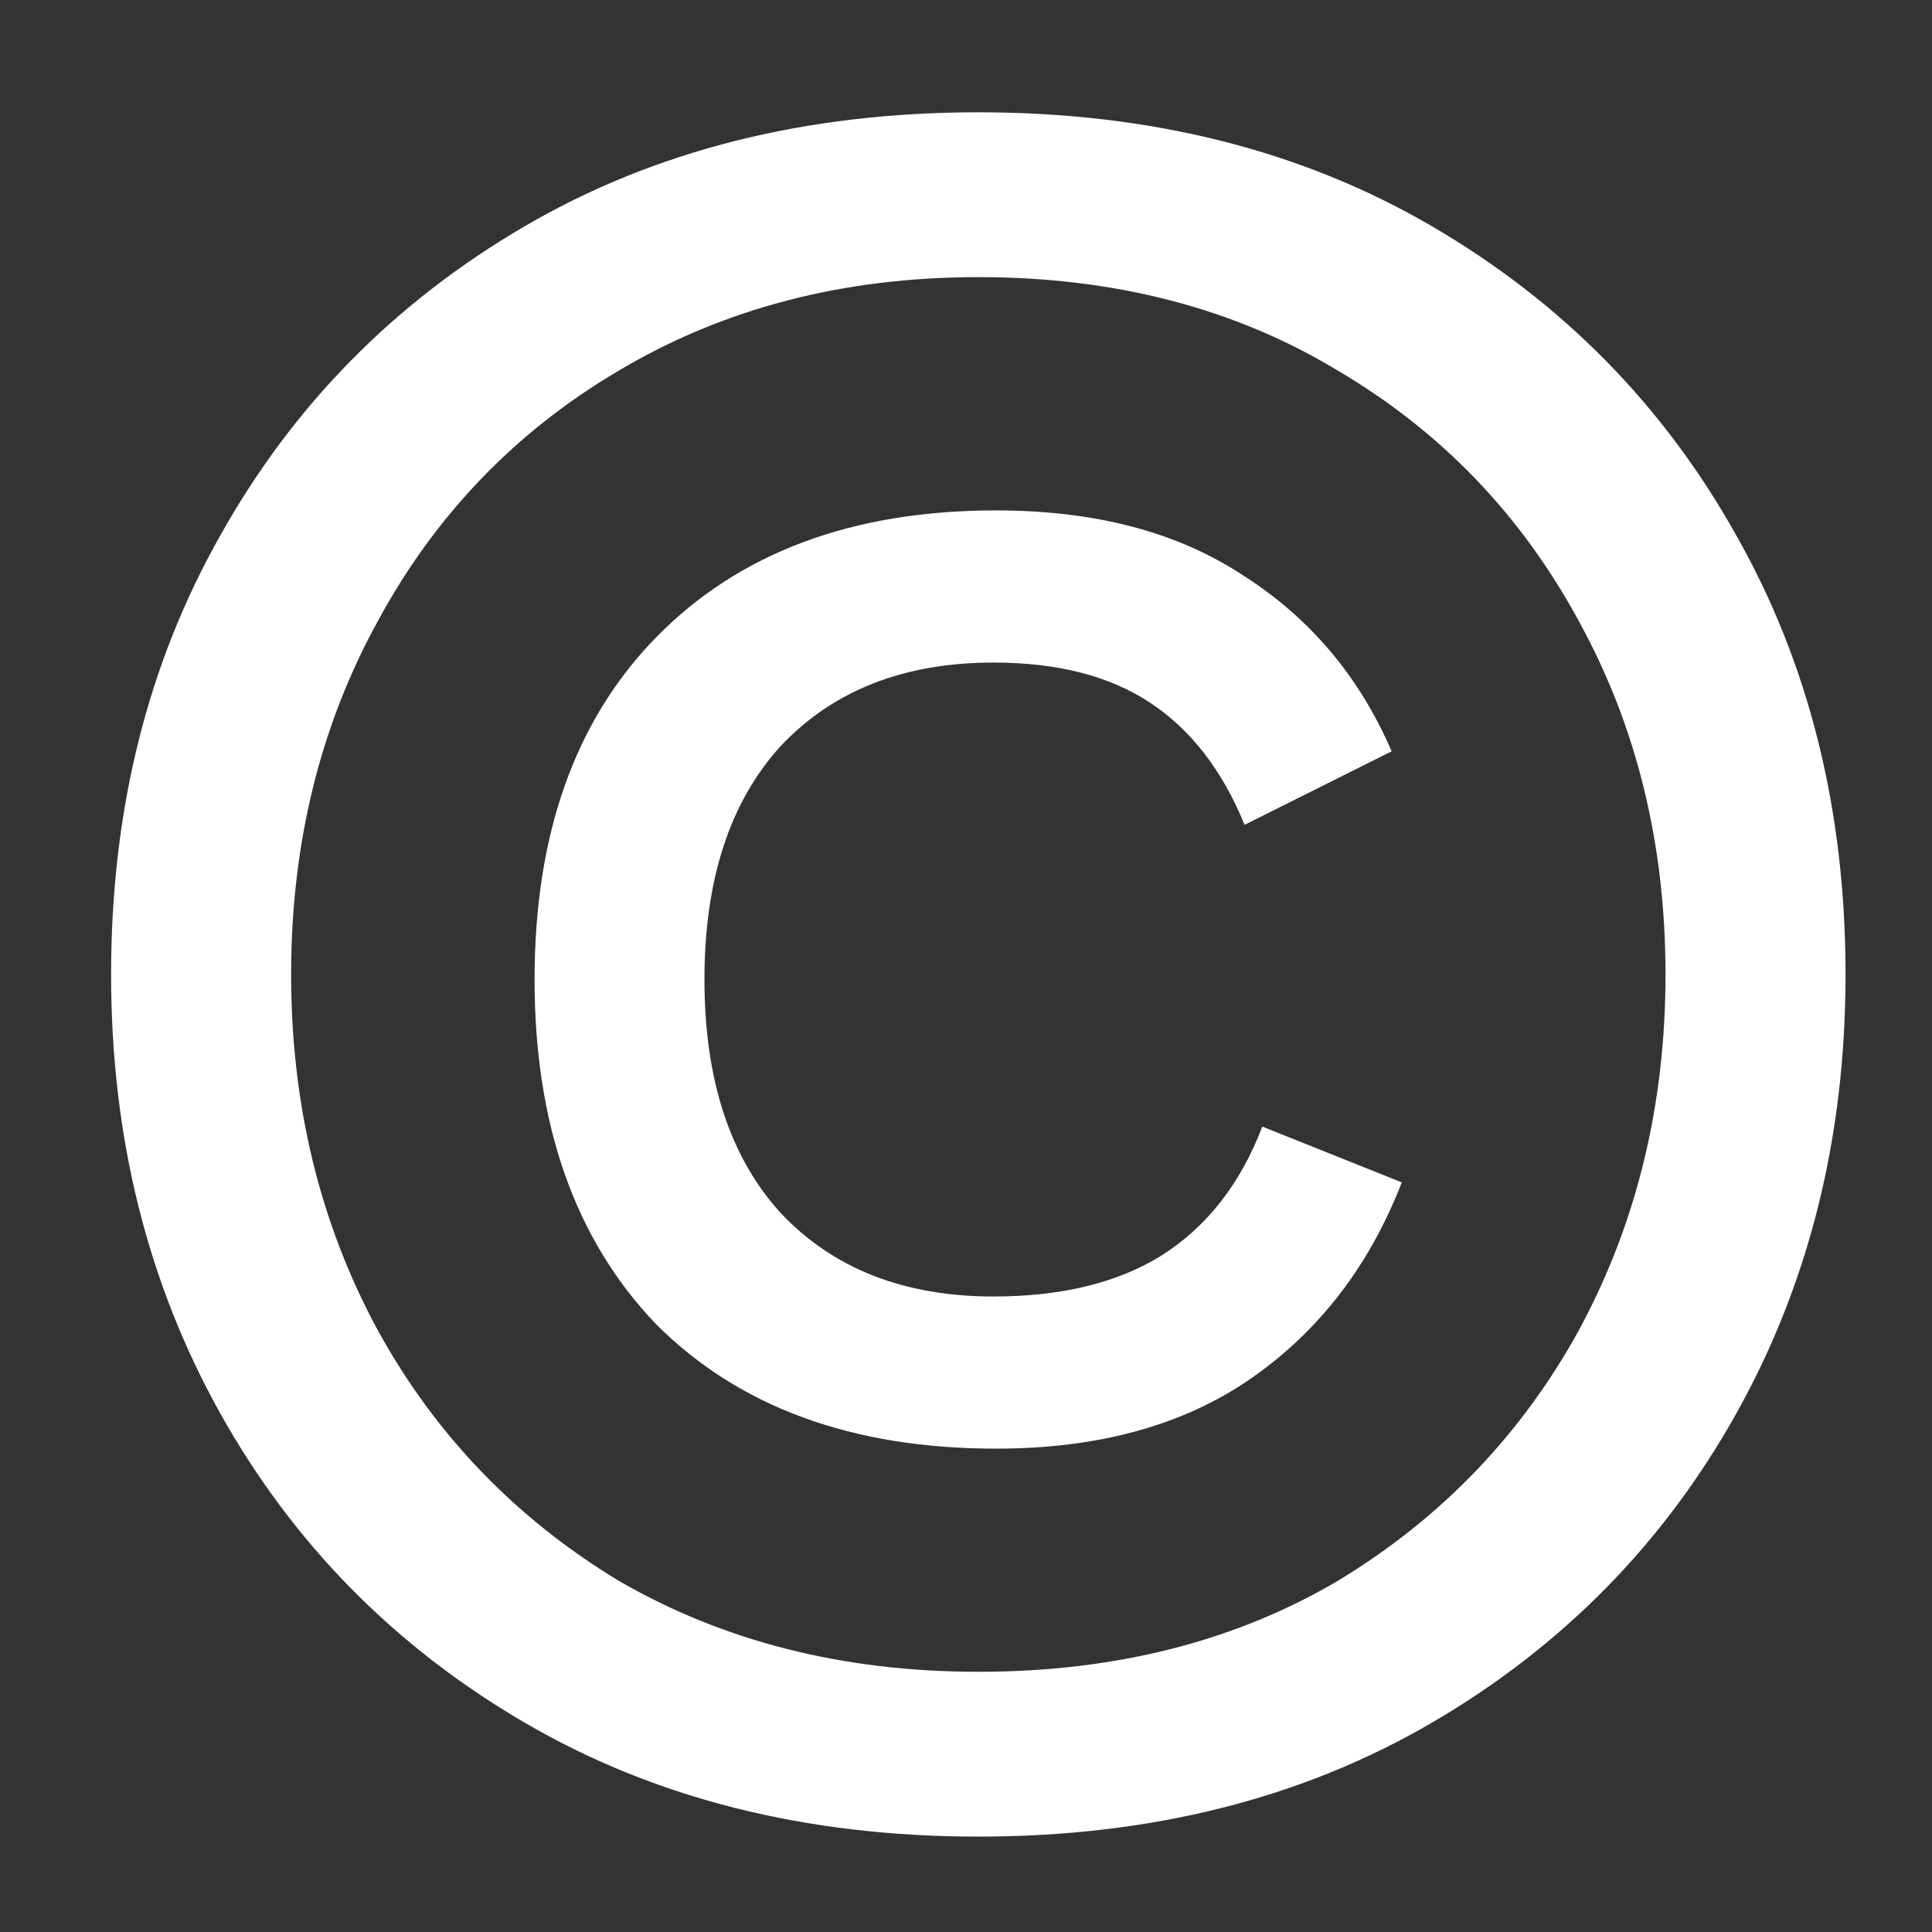 <svg width="16" height="16" viewBox="0 0 16 16" fill="none" xmlns="http://www.w3.org/2000/svg">
<rect x="0" y="0" width="16" height="16" fill="#333333" stroke="none"/>
<path d="M8.102 15.21C6.674 15.21 5.421 14.895 4.343 14.265C3.265 13.635 2.425 12.781 1.823 11.703C1.221 10.625 0.92 9.414 0.92 8.07C0.92 6.712 1.221 5.501 1.823 4.437C2.425 3.359 3.265 2.505 4.343 1.875C5.421 1.245 6.674 0.93 8.102 0.93C9.53 0.93 10.783 1.245 11.861 1.875C12.939 2.505 13.779 3.359 14.381 4.437C14.983 5.501 15.284 6.712 15.284 8.07C15.284 9.414 14.983 10.625 14.381 11.703C13.779 12.781 12.939 13.635 11.861 14.265C10.783 14.895 9.53 15.21 8.102 15.21ZM8.102 13.845C9.236 13.845 10.23 13.593 11.084 13.089C11.938 12.571 12.603 11.878 13.079 11.01C13.555 10.128 13.793 9.148 13.793 8.07C13.793 6.992 13.555 6.019 13.079 5.151C12.603 4.269 11.938 3.576 11.084 3.072C10.23 2.554 9.236 2.295 8.102 2.295C6.982 2.295 5.988 2.554 5.12 3.072C4.266 3.576 3.601 4.269 3.125 5.151C2.649 6.019 2.411 6.992 2.411 8.07C2.411 9.148 2.649 10.128 3.125 11.01C3.601 11.878 4.266 12.571 5.12 13.089C5.988 13.593 6.982 13.845 8.102 13.845ZM8.249 11.997C7.059 11.997 6.121 11.654 5.435 10.968C4.763 10.268 4.427 9.316 4.427 8.112C4.427 6.908 4.763 5.963 5.435 5.277C6.121 4.577 7.059 4.227 8.249 4.227C9.075 4.227 9.761 4.409 10.307 4.773C10.853 5.123 11.259 5.606 11.525 6.222L10.307 6.831C10.125 6.383 9.866 6.047 9.53 5.823C9.194 5.599 8.76 5.487 8.228 5.487C7.486 5.487 6.898 5.718 6.464 6.18C6.044 6.642 5.834 7.286 5.834 8.112C5.834 8.938 6.044 9.582 6.464 10.044C6.898 10.506 7.486 10.737 8.228 10.737C8.788 10.737 9.25 10.625 9.614 10.401C9.992 10.163 10.272 9.806 10.454 9.33L11.609 9.792C11.343 10.478 10.93 11.017 10.37 11.409C9.81 11.801 9.103 11.997 8.249 11.997Z" fill="white"/>
</svg>
